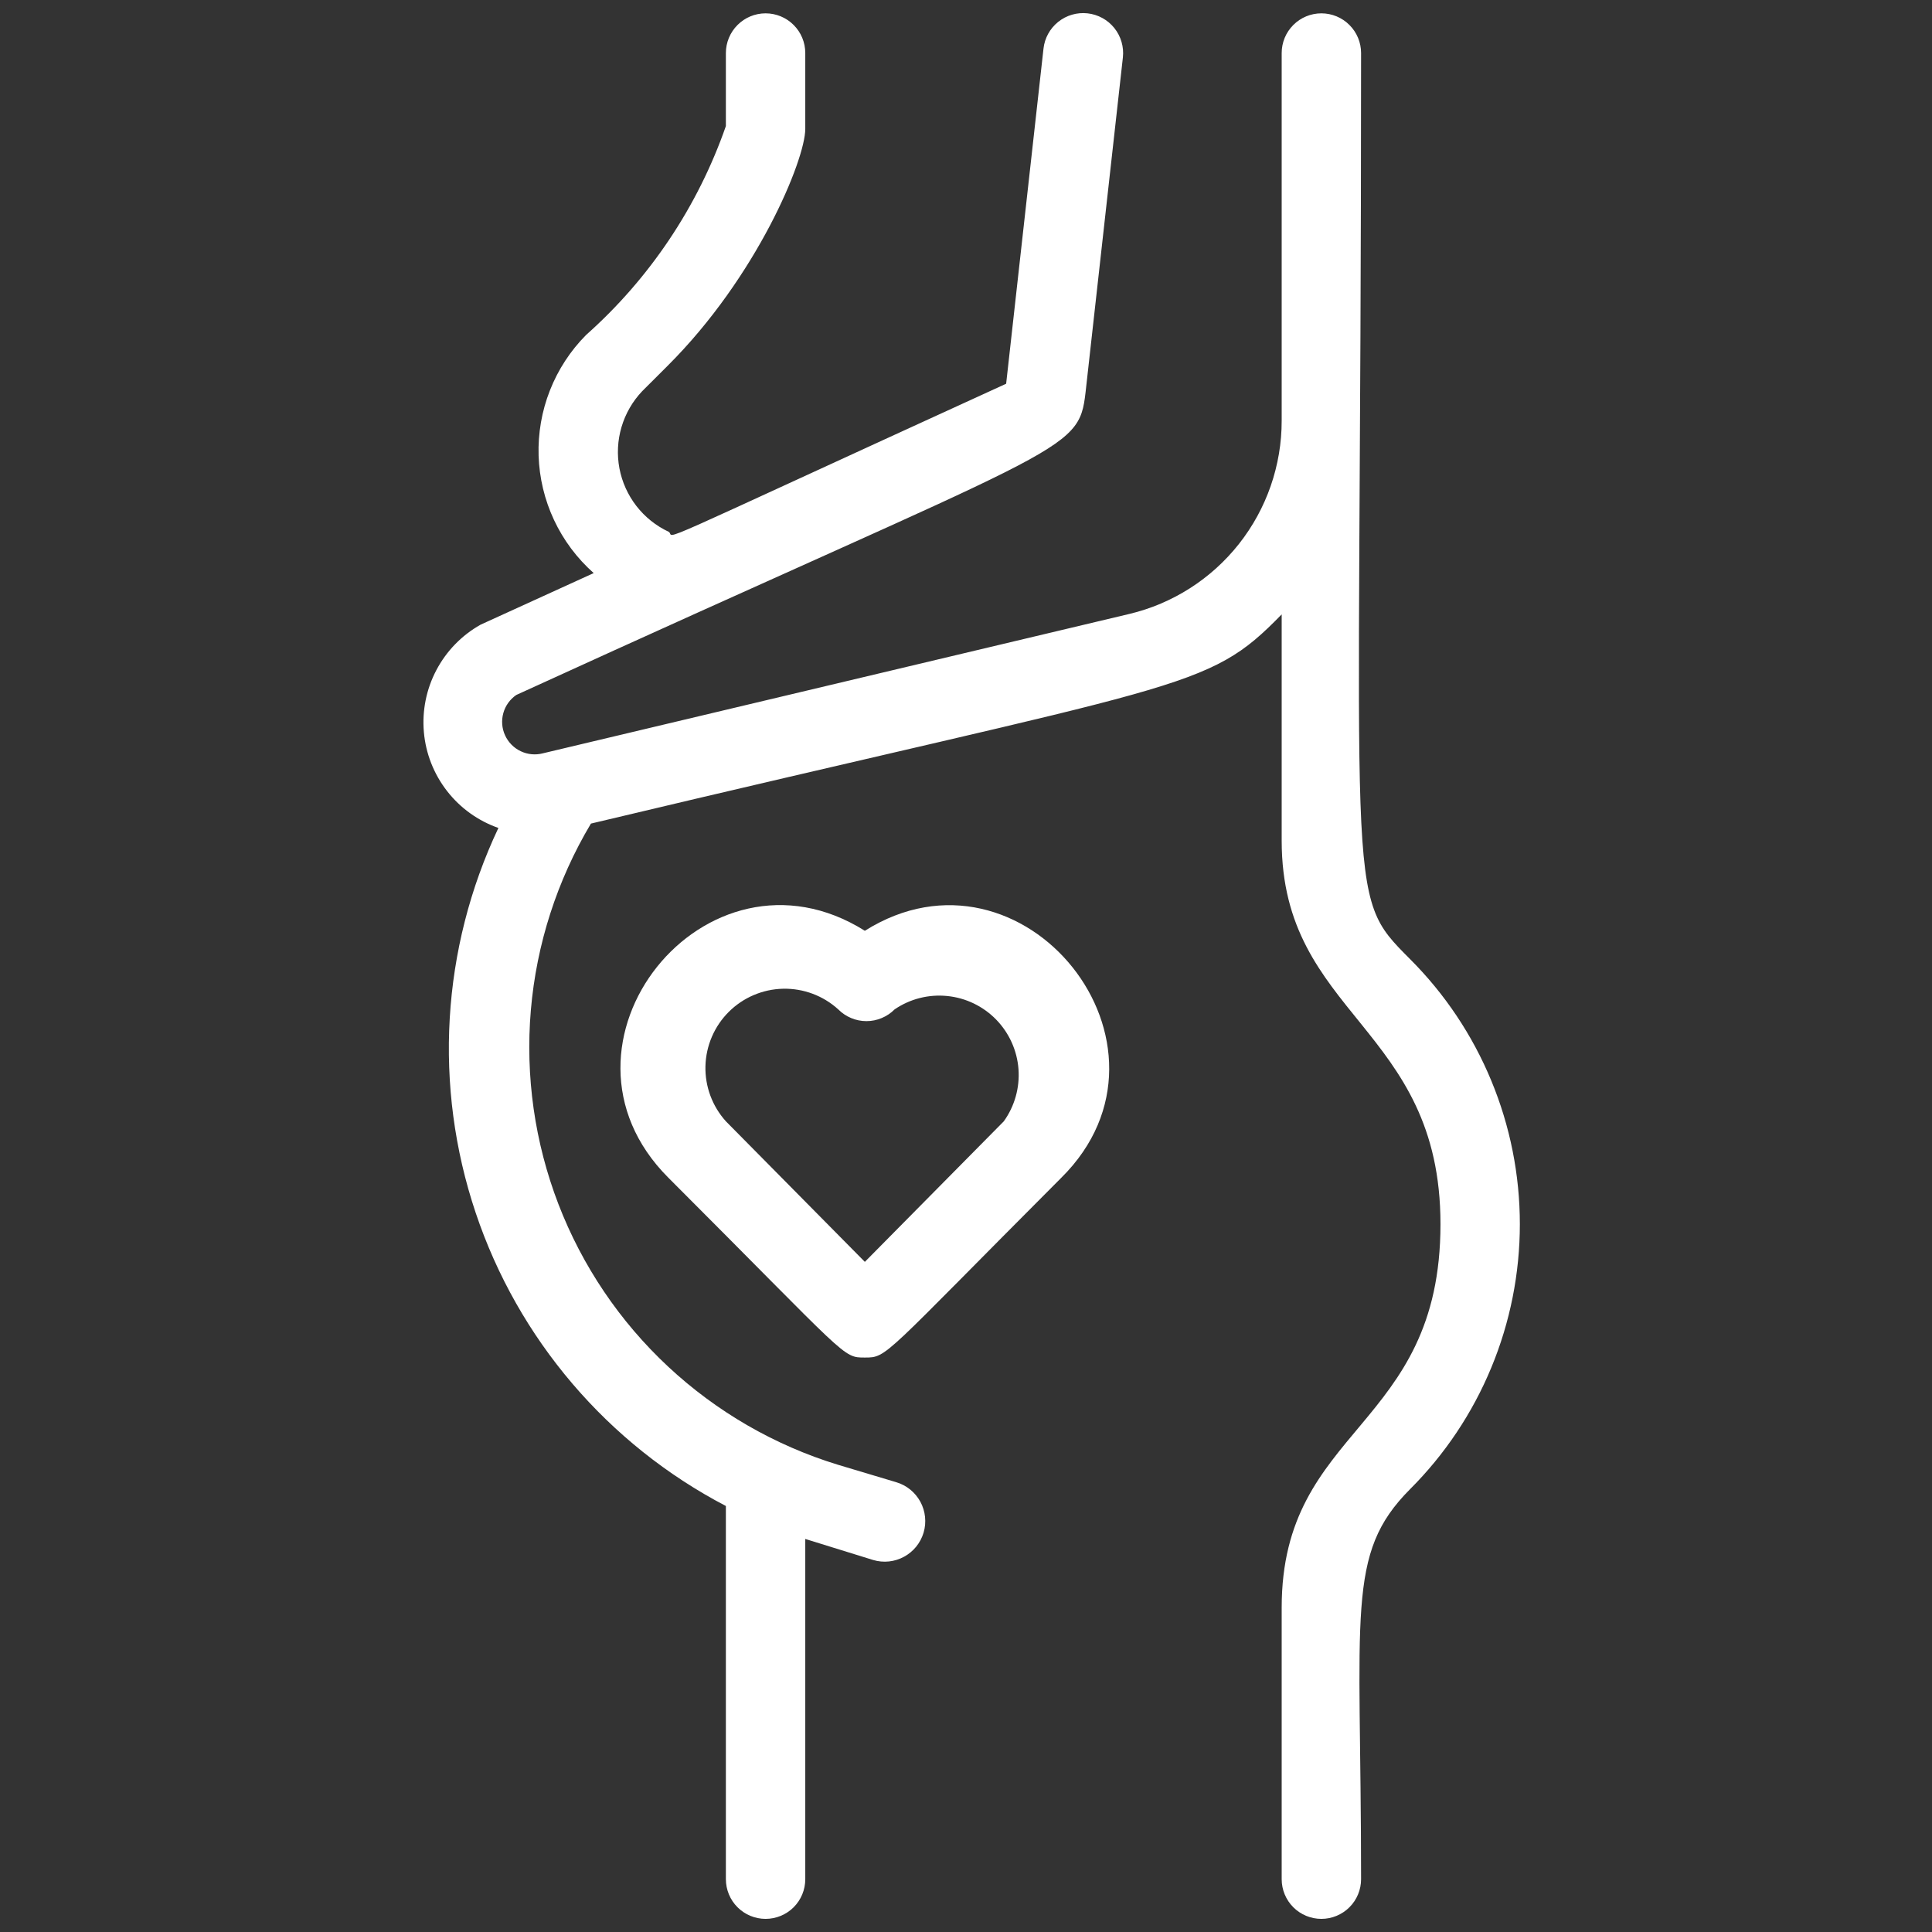 <svg width="73" height="73" viewBox="0 0 73 73" fill="none" xmlns="http://www.w3.org/2000/svg">
<rect x="0" y="0" width="73" height="73" fill="#333333" stroke="none"/>
<path d="M53.273 36.234C50.752 33.699 51.428 34.464 51.428 2.004C51.428 1.606 51.27 1.225 50.988 0.944C50.707 0.662 50.325 0.504 49.928 0.504C49.53 0.504 49.148 0.662 48.867 0.944C48.586 1.225 48.428 1.606 48.428 2.004V15.894C48.43 17.582 47.862 19.222 46.817 20.548C45.772 21.873 44.31 22.808 42.667 23.199L20.512 28.464C20.232 28.537 19.936 28.509 19.674 28.384C19.413 28.26 19.204 28.047 19.084 27.784C18.963 27.52 18.94 27.223 19.018 26.944C19.095 26.665 19.269 26.423 19.508 26.259C40.343 16.734 40.748 17.154 41.017 14.829L42.428 2.169C42.471 1.771 42.355 1.372 42.105 1.06C41.855 0.748 41.49 0.548 41.093 0.504C40.695 0.46 40.296 0.576 39.983 0.827C39.671 1.077 39.471 1.441 39.428 1.839L38.017 14.499C23.872 20.964 25.582 20.289 25.267 20.094C24.789 19.871 24.371 19.537 24.047 19.12C23.724 18.703 23.503 18.215 23.405 17.697C23.307 17.178 23.334 16.643 23.483 16.137C23.632 15.631 23.899 15.167 24.262 14.784L25.223 13.824C28.598 10.464 30.427 6.039 30.427 4.869V2.004C30.427 1.606 30.27 1.225 29.988 0.944C29.707 0.662 29.325 0.504 28.927 0.504C28.53 0.504 28.148 0.662 27.867 0.944C27.586 1.225 27.427 1.606 27.427 2.004V4.764C26.369 7.801 24.551 10.517 22.148 12.654C21.553 13.252 21.088 13.965 20.779 14.75C20.47 15.534 20.325 16.373 20.351 17.216C20.378 18.058 20.576 18.886 20.934 19.649C21.292 20.413 21.802 21.095 22.433 21.654L18.157 23.604C17.448 24.003 16.869 24.598 16.489 25.318C16.109 26.037 15.945 26.851 16.016 27.662C16.087 28.473 16.391 29.246 16.891 29.888C17.39 30.531 18.064 31.015 18.832 31.284C16.678 35.838 16.37 41.048 17.973 45.824C19.575 50.6 22.963 54.571 27.427 56.904V71.004C27.427 71.402 27.586 71.784 27.867 72.065C28.148 72.346 28.53 72.504 28.927 72.504C29.325 72.504 29.707 72.346 29.988 72.065C30.27 71.784 30.427 71.402 30.427 71.004V58.149L32.992 58.944C33.186 59.001 33.388 59.02 33.588 58.999C33.788 58.978 33.983 58.917 34.159 58.821C34.336 58.725 34.492 58.595 34.619 58.439C34.746 58.282 34.84 58.102 34.898 57.909C34.955 57.716 34.973 57.514 34.952 57.313C34.931 57.113 34.871 56.919 34.775 56.742C34.678 56.565 34.548 56.409 34.392 56.282C34.236 56.156 34.056 56.061 33.862 56.004L31.657 55.344C29.267 54.611 27.075 53.343 25.246 51.638C23.417 49.933 22 47.834 21.101 45.501C20.203 43.167 19.846 40.66 20.058 38.169C20.271 35.677 21.047 33.267 22.328 31.119C44.932 25.734 45.562 26.154 48.428 23.214V31.764C48.428 38.394 54.428 38.769 54.428 46.254C54.428 54.009 48.428 53.874 48.428 60.744V71.004C48.428 71.402 48.586 71.784 48.867 72.065C49.148 72.346 49.53 72.504 49.928 72.504C50.325 72.504 50.707 72.346 50.988 72.065C51.27 71.784 51.428 71.402 51.428 71.004C51.428 60.879 50.843 58.719 53.273 56.274C54.59 54.959 55.635 53.397 56.347 51.678C57.06 49.959 57.427 48.115 57.427 46.254C57.427 44.393 57.06 42.55 56.347 40.831C55.635 39.111 54.59 37.549 53.273 36.234Z" fill="white"/>
<path d="M32.678 35.169C26.678 31.404 20.213 39.459 25.253 44.499C32.078 51.324 31.823 51.294 32.678 51.294C33.533 51.294 33.323 51.294 40.103 44.499C45.143 39.504 38.663 31.404 32.678 35.169ZM37.928 42.369L32.678 47.679L27.428 42.369C26.912 41.797 26.635 41.049 26.655 40.279C26.676 39.51 26.991 38.777 27.537 38.233C28.082 37.69 28.816 37.377 29.586 37.359C30.356 37.342 31.103 37.621 31.673 38.139C31.812 38.28 31.978 38.391 32.161 38.467C32.343 38.544 32.54 38.583 32.738 38.583C32.936 38.583 33.132 38.544 33.314 38.467C33.497 38.391 33.663 38.28 33.803 38.139C34.385 37.742 35.089 37.563 35.791 37.634C36.492 37.704 37.147 38.019 37.639 38.524C38.131 39.029 38.43 39.691 38.483 40.394C38.535 41.097 38.339 41.796 37.928 42.369Z" fill="white"/>
</svg>
